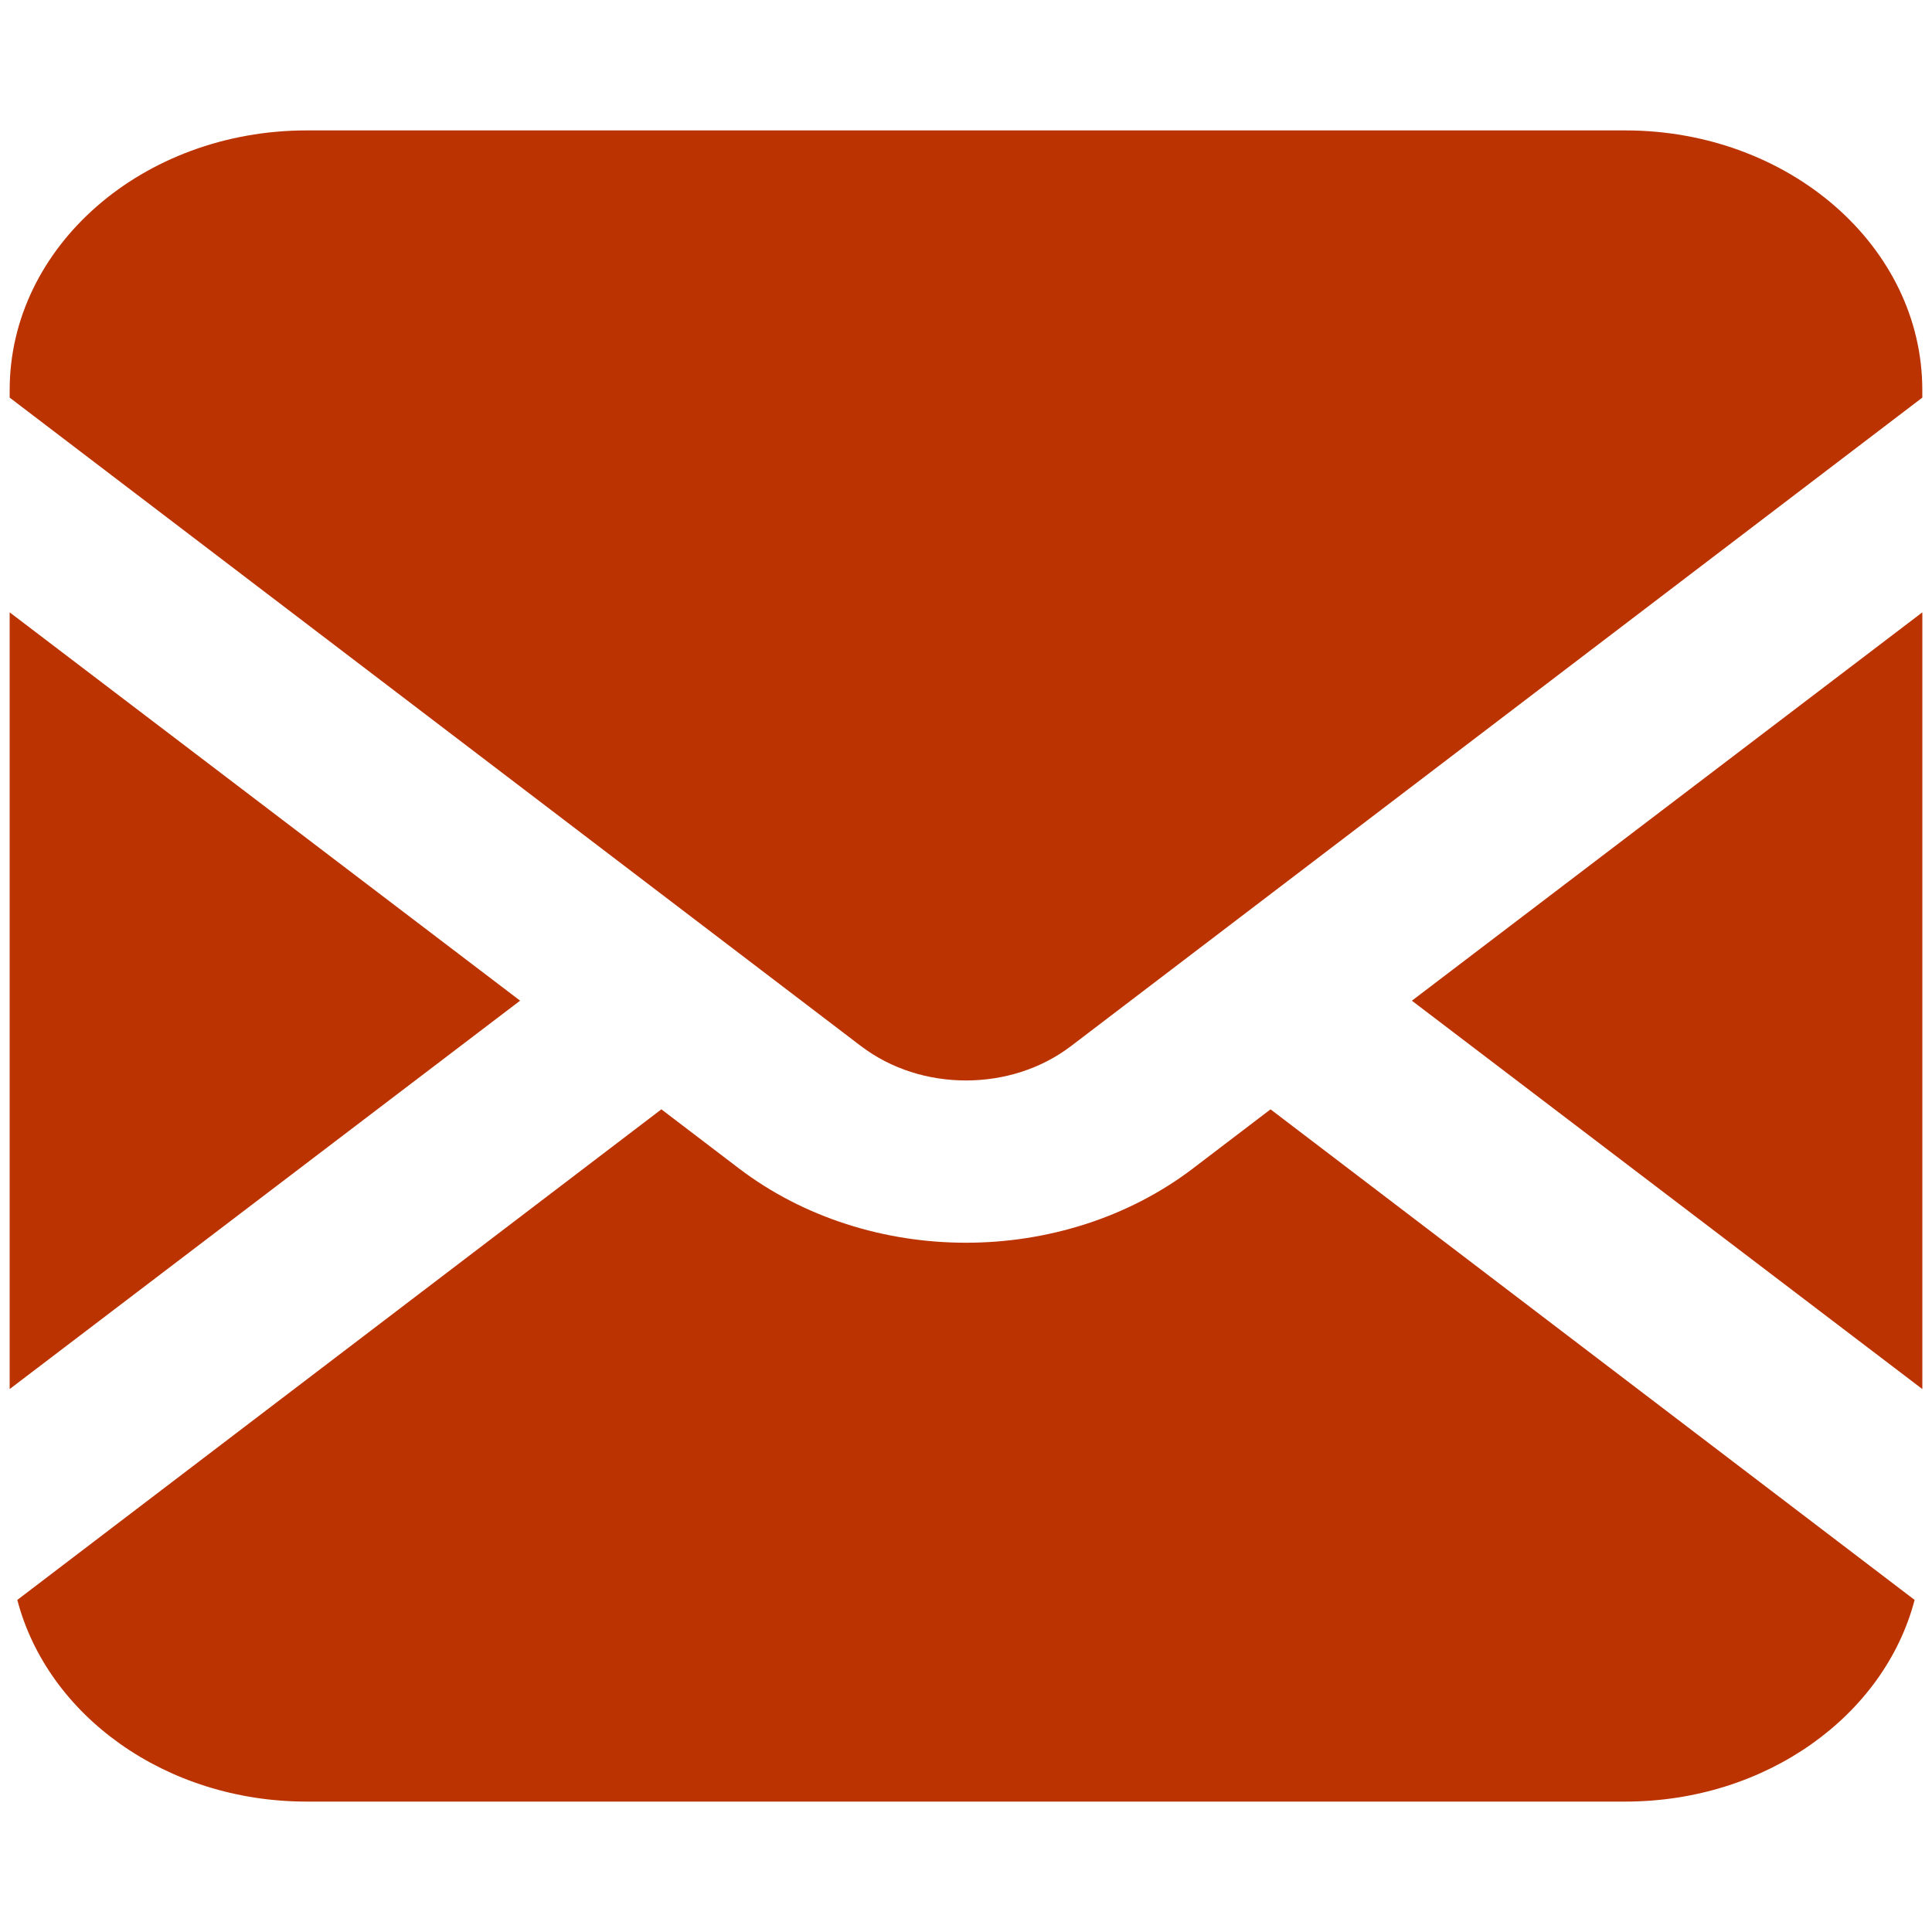<?xml version="1.0" encoding="UTF-8"?>
<svg id="_x32_" width="400" height="400" version="1.1" viewBox="0 0 256 256" xml:space="preserve" xmlns="http://www.w3.org/2000/svg">
<g fill="#b30">
<polygon transform="matrix(.495 0 0 .432 1.28 17.28)" points="375.36 266.94 512 386.06 512 147.82" stroke-width="2.308"/><path d="m215.35 17.28h-174.7c-21.741 0-39.369 15.402-39.369 34.398v1.008l112.8 85.925c4.018 3.048 8.93 4.552 13.917 4.556 4.989-4e-3 9.91-1.508 13.918-4.556l112.8-85.925v-1.008c0-18.997-17.627-34.398-39.369-34.398z" stroke-width="1.068"/><path d="m158.08 154.82c-8.593 6.554-19.377 9.855-30.085 9.847-10.707 8e-3 -21.482-3.296-30.084-9.847l-10.275-7.827-85.342 65.005c3.999 15.297 19.636 26.722 38.35 26.722h174.7c18.724 0 34.352-11.425 38.351-26.722l-85.342-65.005z" stroke-width="1.068"/><polygon transform="matrix(.495 0 0 .432 1.28 17.28)" points="136.64 266.93 0 147.82 0 386.06" stroke-width="2.308"/>
</g></svg>

